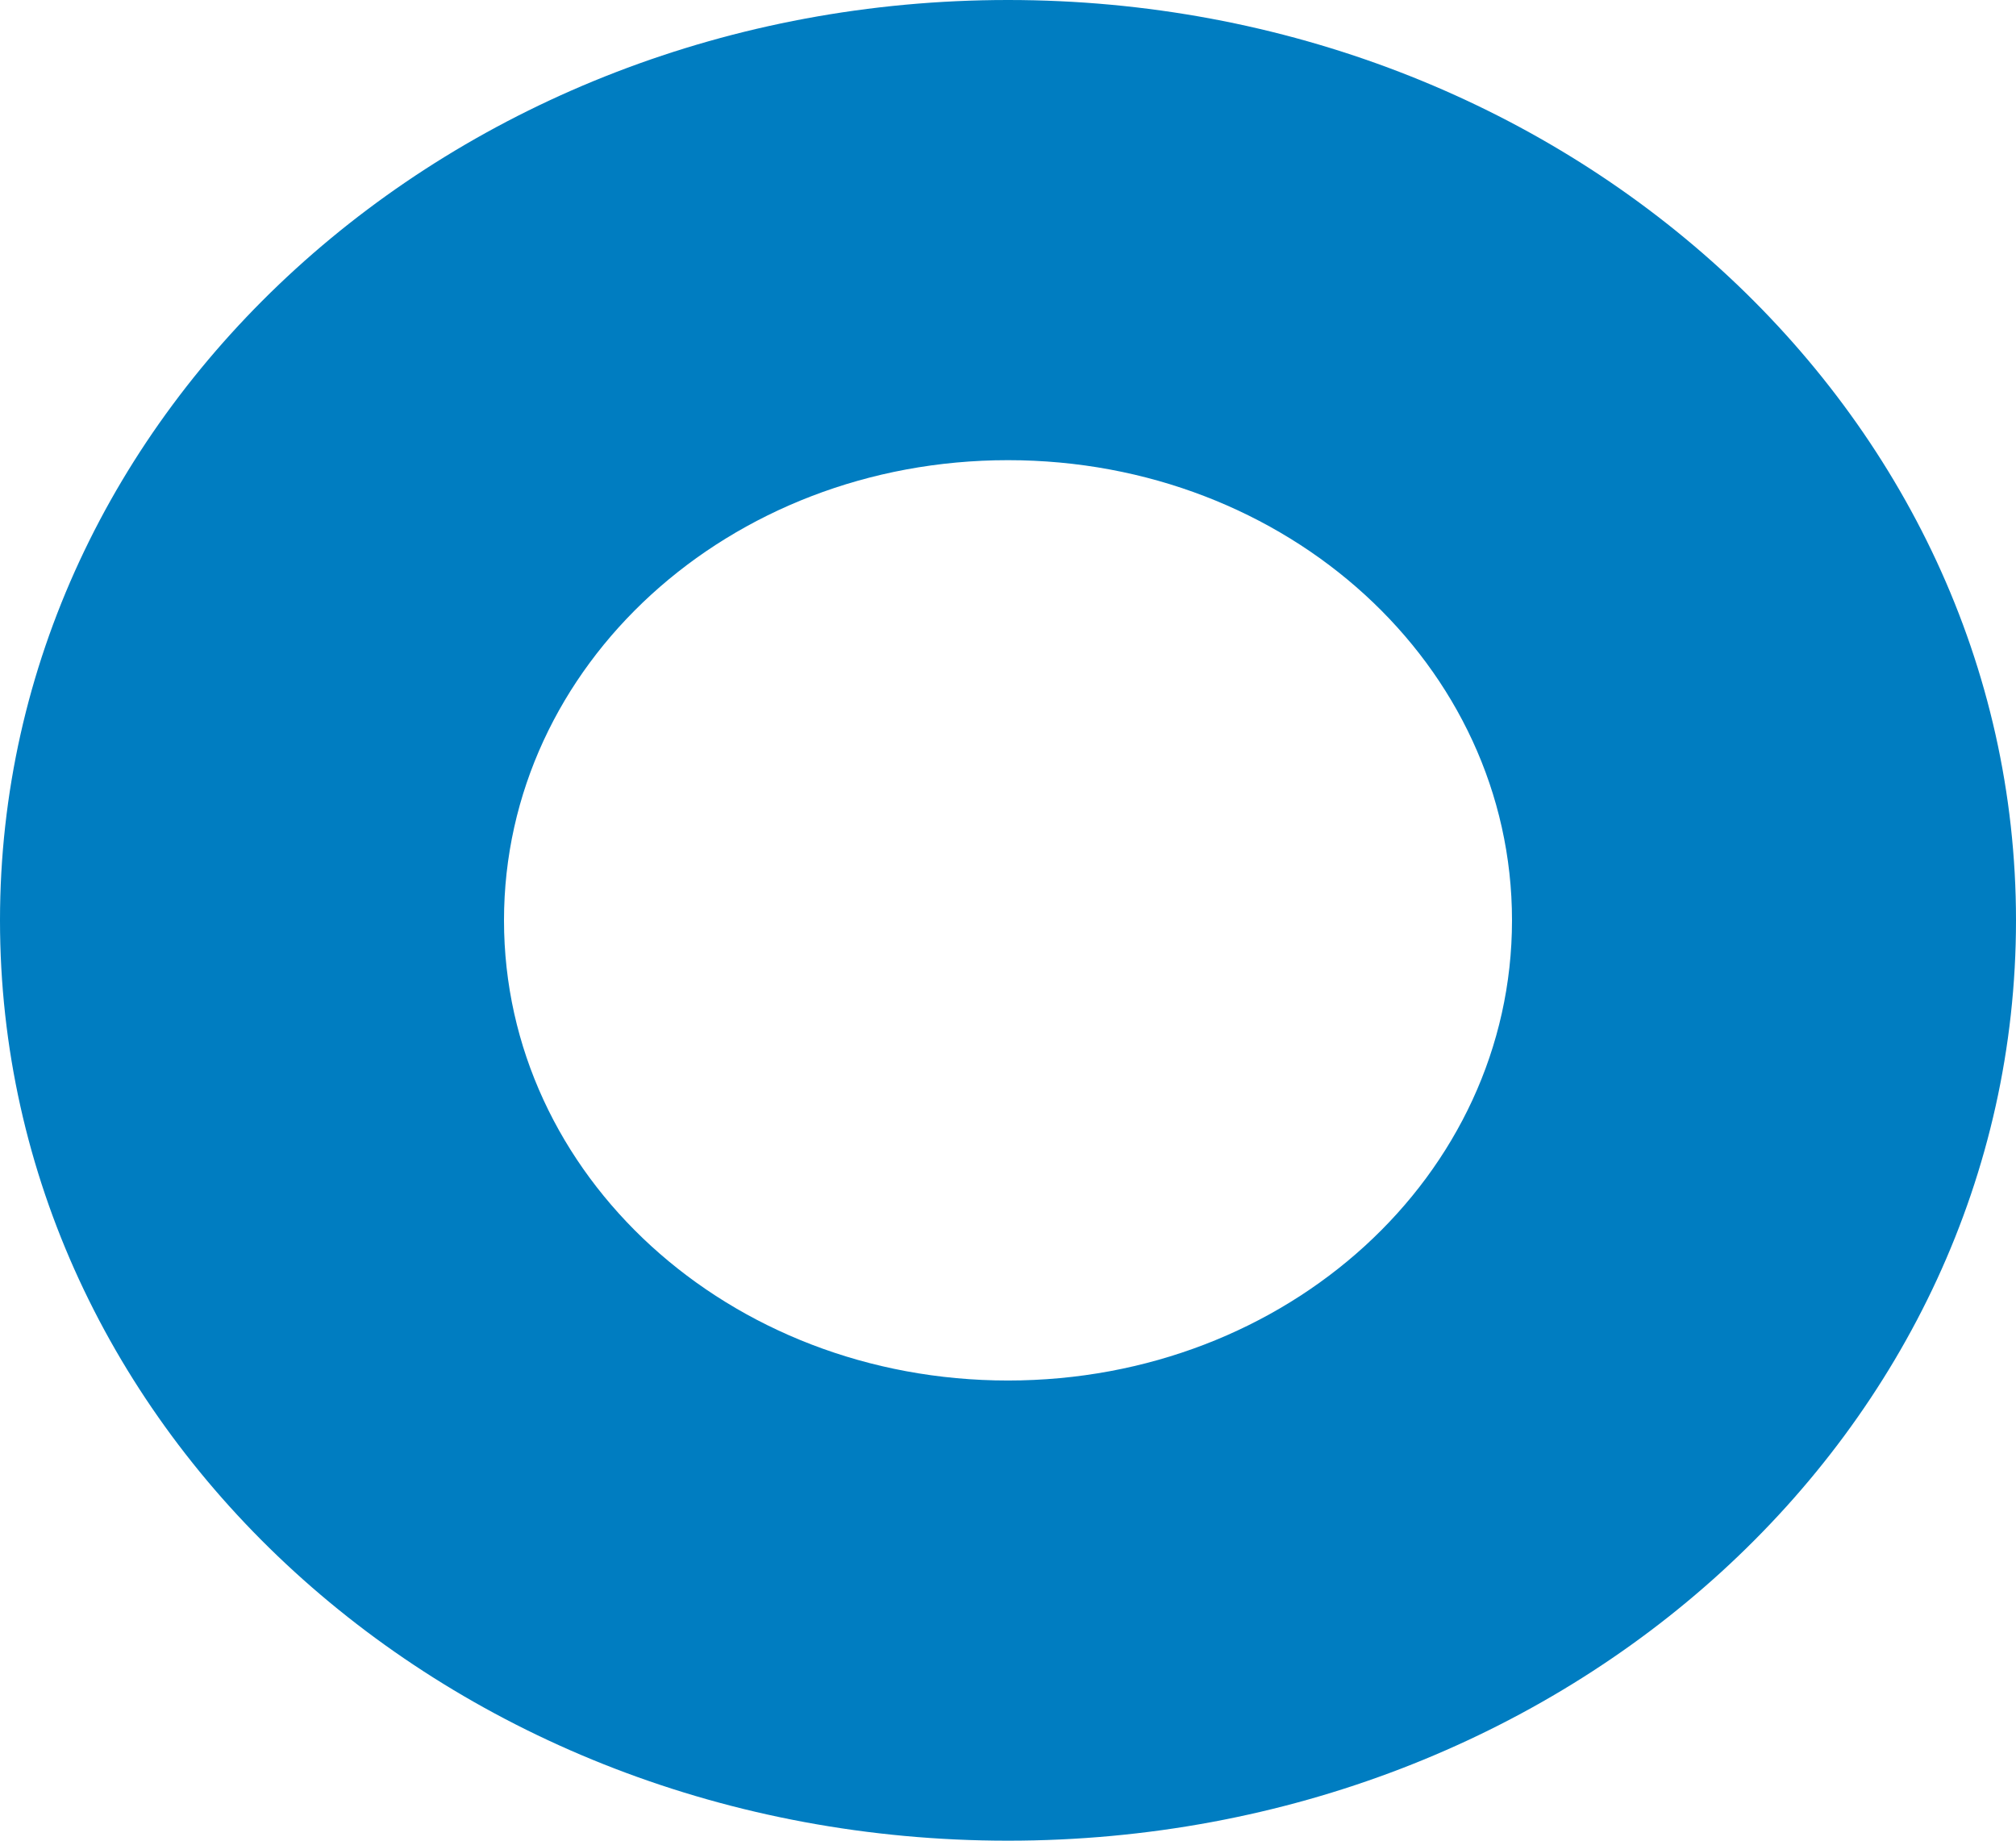 <svg width="23" height="21" viewBox="0 0 23 21" fill="none" xmlns="http://www.w3.org/2000/svg">
<path d="M11.5 0C5.163 0 0 4.68 0 10.5C0 16.32 5.127 21 11.5 21C17.873 21 23 16.319 23 10.5C23 4.681 17.837 0 11.5 0ZM11.5 15.75C8.313 15.75 5.75 13.41 5.75 10.5C5.75 7.59 8.313 5.25 11.5 5.25C14.687 5.25 17.25 7.59 17.25 10.5C17.25 13.41 14.687 15.75 11.5 15.75Z" fill="#007DC1"/>
</svg>
